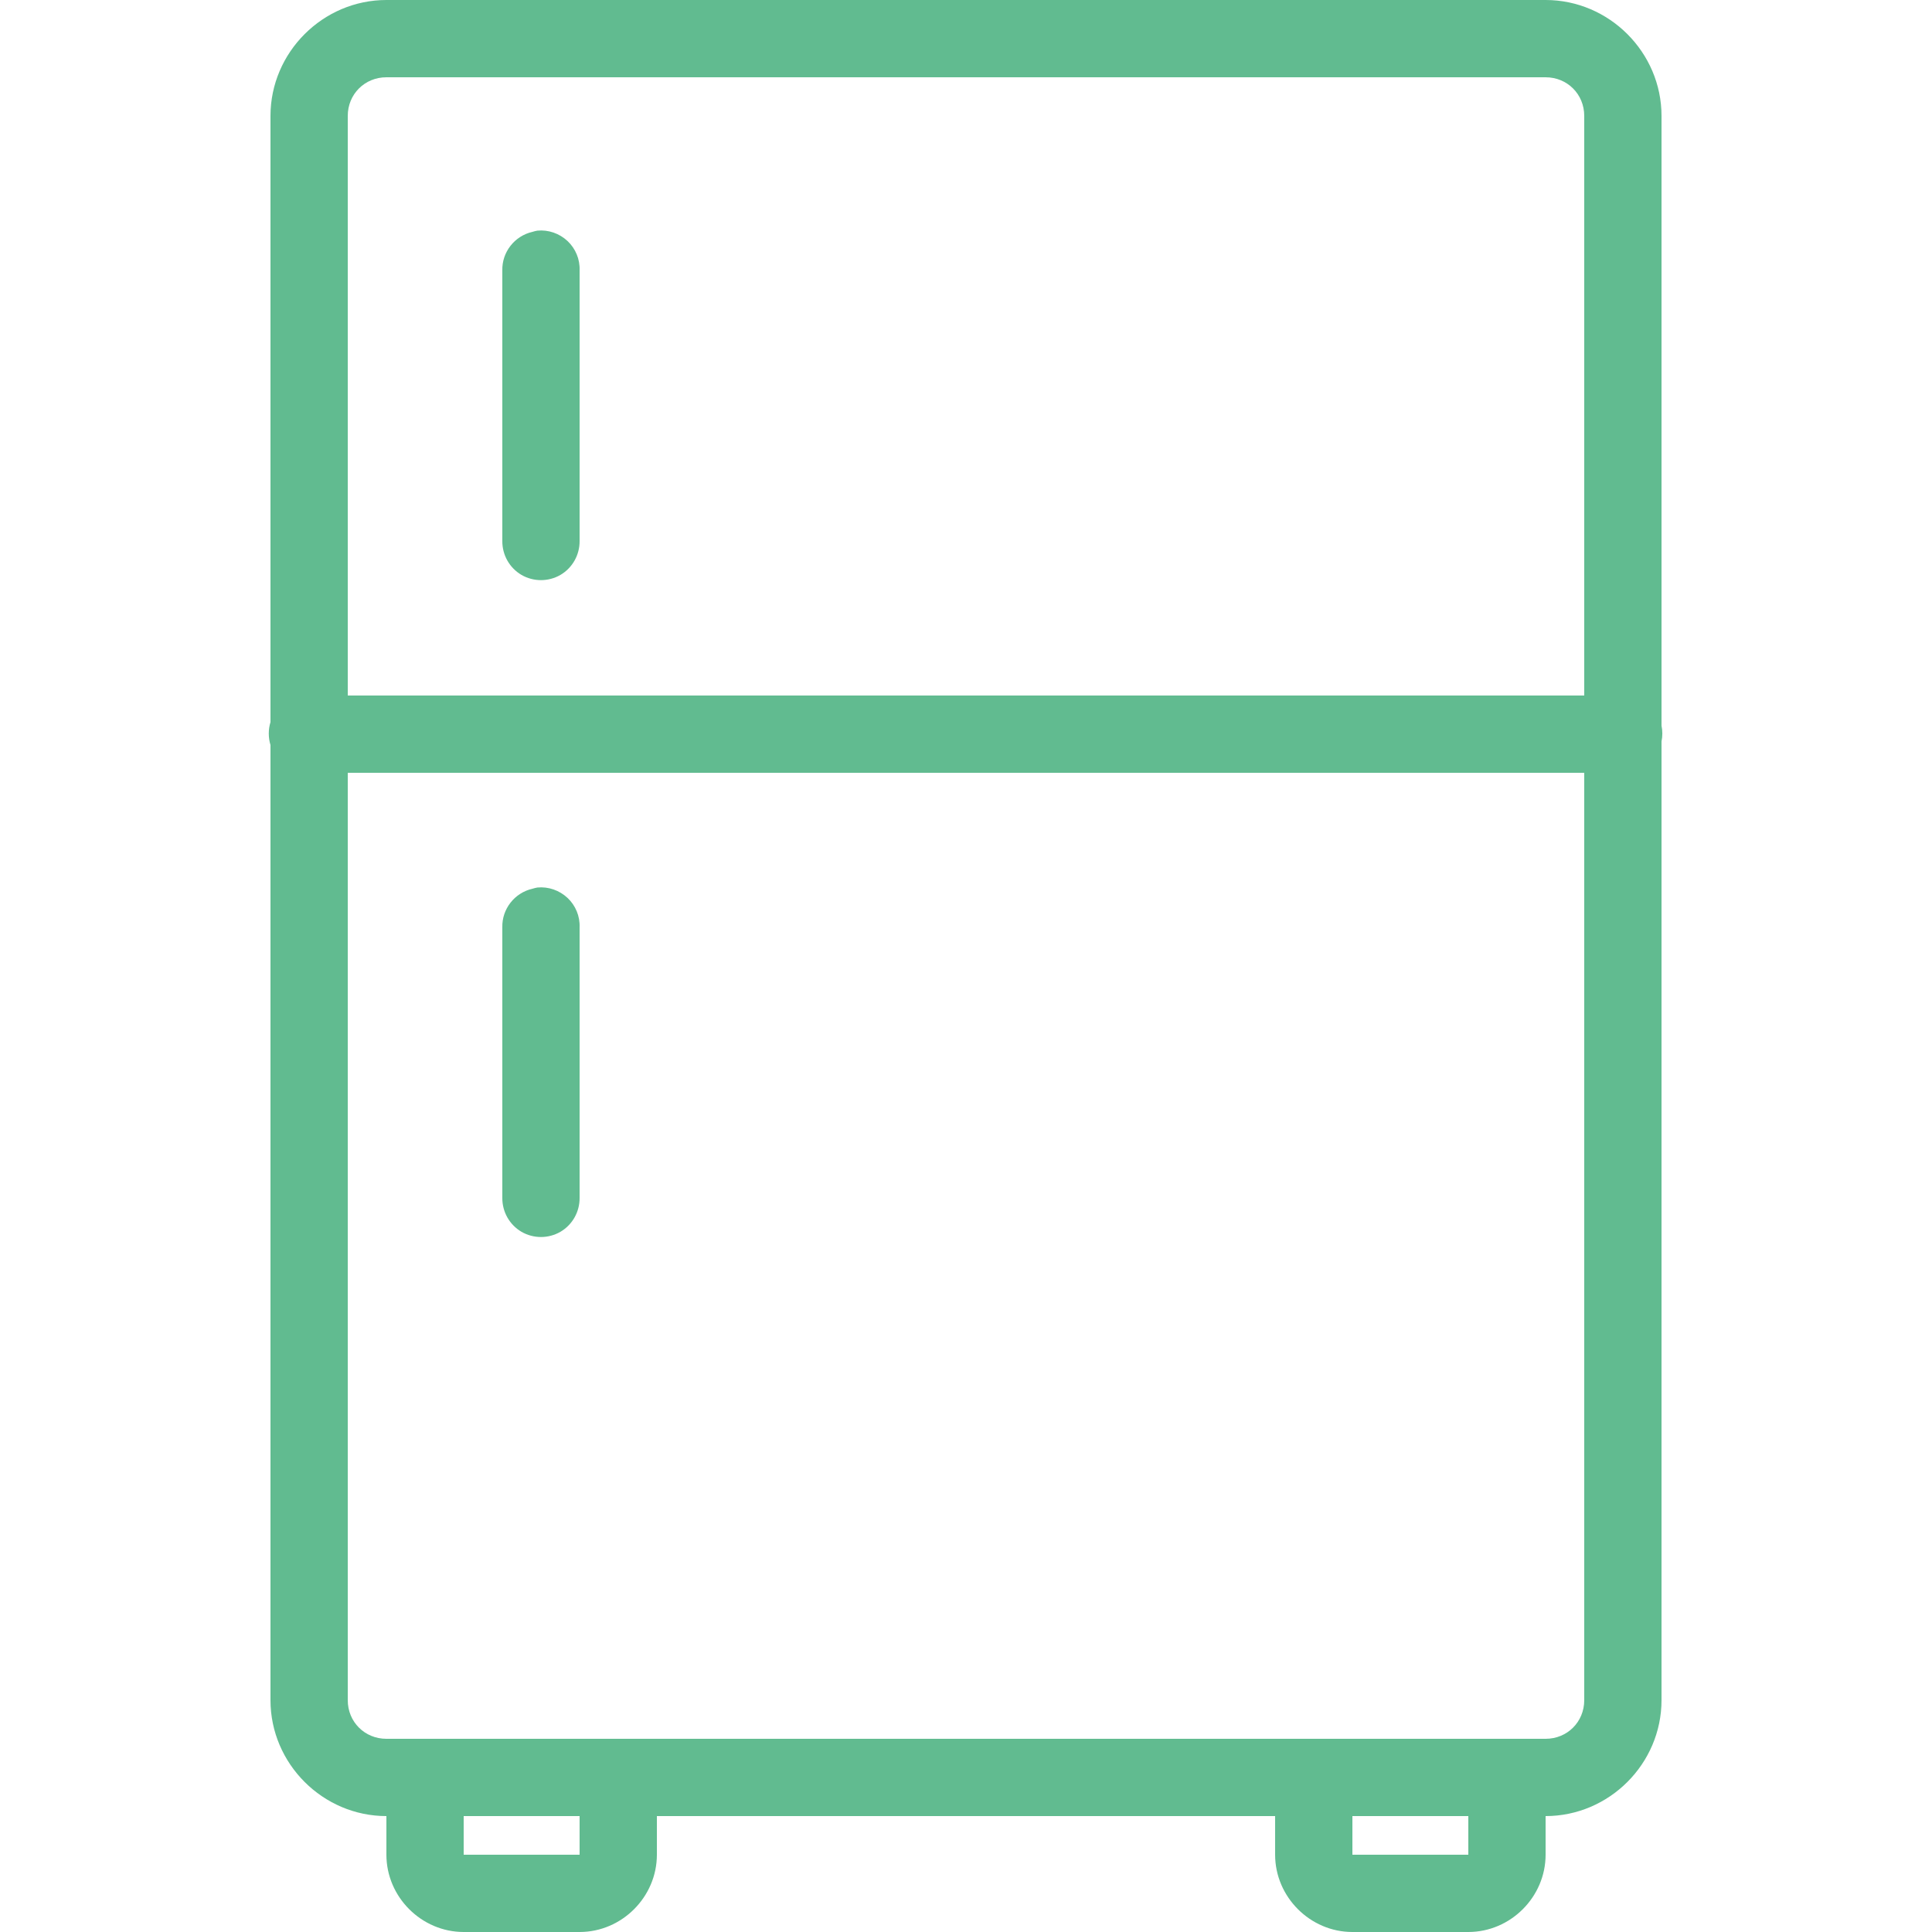 <?xml version="1.0" encoding="UTF-8" standalone="no"?>
<svg
   width="29"
   height="29"
   viewBox="0 0 29 29"
   fill="none"
   version="1.1"
   id="svg44"
   sodipodi:docname="lednicka-zelena.svg"
   inkscape:version="1.2 (dc2aeda, 2022-05-15)"
   xmlns:inkscape="http://www.inkscape.org/namespaces/inkscape"
   xmlns:sodipodi="http://sodipodi.sourceforge.net/DTD/sodipodi-0.dtd"
   xmlns="http://www.w3.org/2000/svg"
   xmlns:svg="http://www.w3.org/2000/svg">
  <defs
     id="defs48" />
  <sodipodi:namedview
     id="namedview46"
     pagecolor="#ffffff"
     bordercolor="#000000"
     borderopacity="0.25"
     inkscape:showpageshadow="2"
     inkscape:pageopacity="0.0"
     inkscape:pagecheckerboard="0"
     inkscape:deskcolor="#d1d1d1"
     showgrid="false"
     inkscape:zoom="8.137931"
     inkscape:cx="0"
     inkscape:cy="14.5"
     inkscape:window-width="1440"
     inkscape:window-height="754"
     inkscape:window-x="0"
     inkscape:window-y="25"
     inkscape:window-maximized="1"
     inkscape:current-layer="svg44" />
  <path
     d="M5.8 0C4.846 0 4.06 0.786 4.06 1.74V10.839C4.026 10.952 4.026 11.07 4.06 11.183V25.52C4.06 26.474 4.846 27.26 5.8 27.26V27.84C5.8 28.474 6.326 29 6.96 29H8.7C9.334 29 9.86 28.474 9.86 27.84V27.26H19.14V27.84C19.14 28.474 19.666 29 20.3 29H22.04C22.674 29 23.2 28.474 23.2 27.84V27.26C24.154 27.26 24.94 26.474 24.94 25.52V11.129C24.956 11.052 24.956 10.97 24.94 10.893V1.74C24.94 0.786 24.154 0 23.2 0H5.8ZM5.8 1.16H23.2C23.526 1.16 23.78 1.414 23.78 1.74V10.44H5.22V1.74C5.22 1.414 5.474 1.16 5.8 1.16ZM8.066 3.462C8.041 3.466 8.016 3.473 7.993 3.48C7.724 3.541 7.533 3.784 7.54 4.06V8.12C7.538 8.328 7.646 8.523 7.828 8.63C8.009 8.734 8.231 8.734 8.412 8.63C8.594 8.523 8.702 8.328 8.7 8.12V4.06C8.707 3.892 8.639 3.731 8.519 3.618C8.396 3.503 8.231 3.446 8.066 3.462ZM5.22 11.6H23.78V25.52C23.78 25.846 23.526 26.1 23.2 26.1H5.8C5.474 26.1 5.22 25.846 5.22 25.52V11.6ZM8.066 13.322C8.041 13.326 8.016 13.333 7.993 13.34C7.724 13.401 7.533 13.644 7.54 13.92V17.98C7.538 18.188 7.646 18.383 7.828 18.49C8.009 18.594 8.231 18.594 8.412 18.49C8.594 18.383 8.702 18.188 8.7 17.98V13.92C8.707 13.752 8.639 13.591 8.519 13.478C8.396 13.363 8.231 13.306 8.066 13.322ZM6.96 27.26H8.7V27.84H6.96V27.26ZM20.3 27.26H22.04V27.84H20.3V27.26Z"
     fill="white"
     id="path42"
     style="fill:#61bb90;fill-opacity:1" />
</svg>
